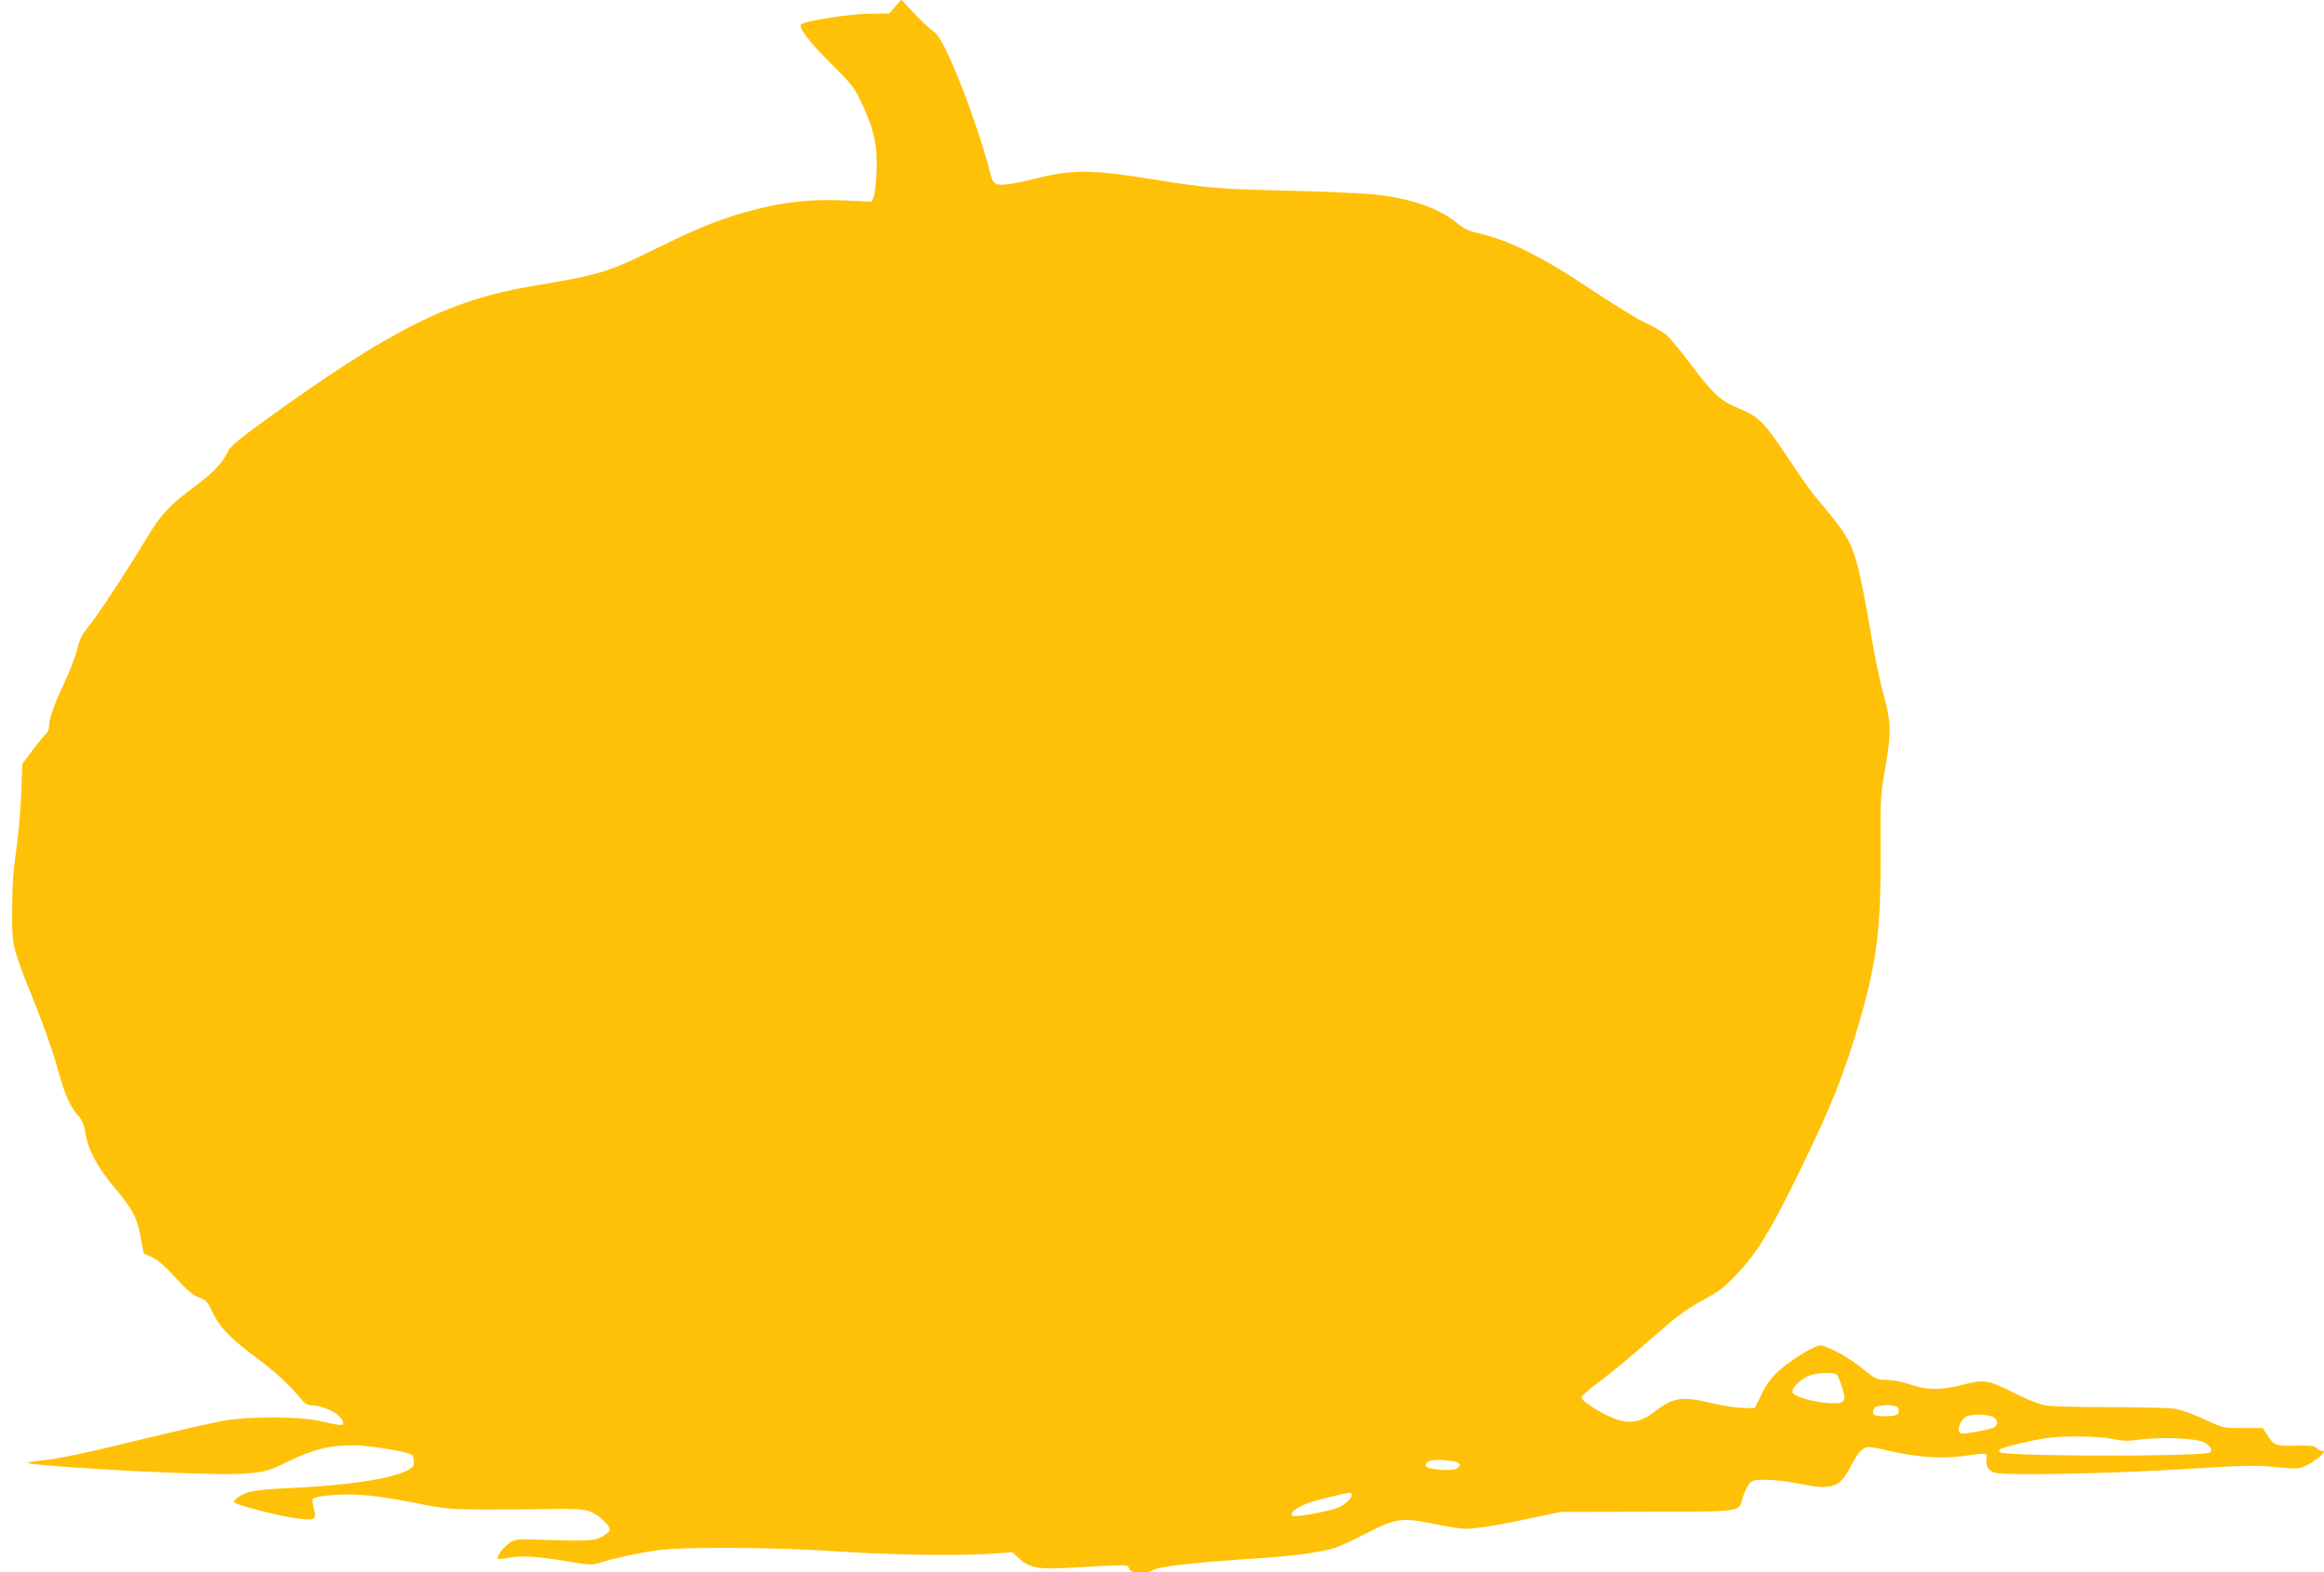 <?xml version="1.0" standalone="no"?>
<!DOCTYPE svg PUBLIC "-//W3C//DTD SVG 20010904//EN"
 "http://www.w3.org/TR/2001/REC-SVG-20010904/DTD/svg10.dtd">
<svg version="1.0" xmlns="http://www.w3.org/2000/svg"
 width="1280pt" height="866pt" viewBox="0 0 1280 866"
 preserveAspectRatio="xMidYMid meet">
<g transform="translate(0,866) scale(0.1,-0.1)"
fill="#ffc107" stroke="none">
<path d="M4931 8624 l-33 -38 -117 -2 c-107 -1 -351 -40 -369 -59 -16 -16 49
-101 164 -214 114 -113 129 -132 168 -215 68 -141 89 -236 84 -375 -3 -64 -10
-129 -16 -144 l-12 -28 -147 7 c-184 8 -323 -6 -498 -51 -166 -42 -303 -96
-537 -212 -273 -134 -309 -145 -684 -208 -455 -76 -780 -238 -1469 -736 -138
-99 -195 -146 -207 -171 -33 -69 -79 -117 -189 -200 -140 -104 -185 -154 -269
-294 -94 -158 -260 -410 -313 -475 -36 -44 -49 -72 -62 -124 -8 -37 -40 -120
-70 -184 -58 -124 -85 -200 -85 -242 0 -15 -7 -33 -16 -40 -9 -8 -43 -48 -74
-90 l-57 -76 -6 -164 c-3 -90 -16 -231 -28 -314 -16 -109 -22 -198 -22 -325
-1 -206 -2 -200 127 -522 47 -117 102 -274 122 -348 40 -147 67 -210 114 -264
23 -26 33 -50 41 -98 13 -88 66 -188 155 -293 105 -125 130 -171 149 -280 l17
-90 43 -18 c31 -13 70 -47 130 -112 64 -70 97 -98 131 -111 40 -15 48 -24 73
-78 39 -84 93 -141 229 -243 113 -84 193 -157 258 -236 23 -27 39 -37 60 -37
72 0 174 -57 174 -97 0 -17 -10 -16 -140 13 -104 23 -379 24 -515 0 -55 -9
-255 -55 -445 -101 -338 -83 -452 -106 -578 -121 -34 -3 -60 -9 -58 -12 10
-10 474 -41 788 -53 228 -9 357 -10 430 -3 95 9 111 14 218 66 132 65 225 88
356 88 88 0 297 -35 322 -53 6 -5 12 -22 12 -38 0 -23 -7 -32 -40 -49 -90 -46
-340 -83 -653 -96 -87 -3 -181 -12 -209 -20 -49 -12 -99 -47 -86 -59 14 -15
246 -75 332 -86 115 -15 122 -11 104 54 -6 26 -9 50 -5 53 11 12 104 22 192
23 95 1 231 -17 415 -55 120 -24 158 -27 340 -28 113 0 277 1 365 3 114 2 173
0 205 -10 50 -15 123 -81 118 -106 -2 -9 -21 -25 -43 -37 -43 -23 -89 -25
-345 -16 -113 5 -128 3 -160 -15 -32 -19 -78 -80 -68 -90 3 -3 31 0 64 6 69
13 157 7 329 -22 116 -19 128 -20 172 -5 68 22 203 52 308 67 136 21 658 18
990 -5 286 -20 678 -26 860 -13 l110 8 37 -34 c55 -50 106 -61 251 -53 373 20
344 21 356 -3 10 -17 21 -21 64 -21 29 0 57 4 62 9 24 23 216 45 620 71 172
12 303 30 385 54 25 8 104 44 175 81 164 84 196 89 377 51 70 -14 146 -26 170
-26 59 0 194 22 373 61 l150 32 476 1 c539 1 505 -4 529 82 7 25 22 56 32 69
18 23 27 25 96 25 42 0 120 -9 172 -20 188 -39 233 -25 291 90 42 82 69 110
104 110 13 0 61 -9 107 -20 141 -34 291 -45 399 -31 144 20 145 20 141 -8 -7
-45 6 -69 45 -82 54 -17 639 -6 1078 22 308 19 364 20 471 9 115 -12 123 -11
165 8 41 19 99 64 99 77 0 3 -6 5 -14 5 -7 0 -19 7 -26 15 -10 12 -34 15 -115
13 -113 -3 -121 1 -160 62 l-22 35 -109 0 c-109 0 -109 0 -209 46 -55 26 -124
52 -153 58 -33 7 -172 11 -367 11 -186 0 -336 4 -367 11 -29 6 -101 35 -160
65 -148 75 -170 78 -285 48 -121 -31 -199 -31 -293 1 -44 15 -96 25 -129 25
-54 0 -59 3 -131 61 -76 63 -197 129 -235 129 -31 0 -166 -83 -228 -140 -40
-36 -68 -74 -94 -128 l-38 -77 -65 1 c-36 0 -116 13 -179 28 -153 37 -207 29
-301 -44 -90 -70 -157 -78 -258 -30 -79 37 -152 87 -152 104 0 7 39 42 88 78
48 35 136 107 196 158 60 52 149 129 198 171 55 48 126 96 188 129 81 43 114
67 178 134 114 118 188 237 337 541 188 382 264 571 351 874 93 324 115 509
112 951 -2 260 0 284 26 435 34 192 32 254 -13 410 -17 61 -49 218 -71 350
-22 132 -51 281 -64 331 -43 160 -62 191 -242 404 -25 30 -92 126 -149 212
-126 191 -158 223 -262 266 -105 42 -145 79 -268 242 -56 75 -118 149 -136
165 -19 16 -71 46 -116 67 -46 21 -179 103 -297 182 -278 186 -466 279 -642
316 -34 8 -66 24 -100 52 -99 82 -254 136 -459 158 -55 5 -269 15 -475 20
-404 10 -431 13 -770 67 -299 48 -414 49 -590 6 -156 -39 -222 -48 -247 -34
-13 6 -24 30 -32 68 -20 89 -98 324 -151 458 -82 204 -127 293 -157 311 -16 9
-62 52 -104 96 l-75 80 -33 -38z m5187 -7536 c5 -7 18 -39 28 -70 25 -81 14
-93 -81 -85 -95 8 -189 38 -193 60 -5 25 59 83 105 95 55 14 129 14 141 0z
m336 -183 c13 -34 -4 -45 -69 -45 -66 0 -80 9 -63 43 12 23 123 25 132 2z
m515 -46 c33 -12 41 -38 18 -58 -16 -13 -176 -43 -189 -35 -24 15 1 80 35 94
31 12 98 12 136 -1z m666 -124 c57 -12 84 -13 147 -4 112 16 314 8 356 -14 37
-20 51 -45 33 -57 -38 -23 -1117 -22 -1153 1 -11 7 -10 11 2 19 18 11 169 48
248 59 96 14 291 12 367 -4z m-3641 -121 c50 -7 60 -26 25 -44 -22 -12 -135
-5 -159 10 -11 7 -11 11 -1 24 14 17 58 20 135 10z m-550 -183 c10 -16 -34
-59 -77 -75 -63 -24 -234 -54 -249 -44 -22 15 36 55 111 78 56 16 172 44 203
49 4 1 9 -3 12 -8z"/>
</g>
</svg>
